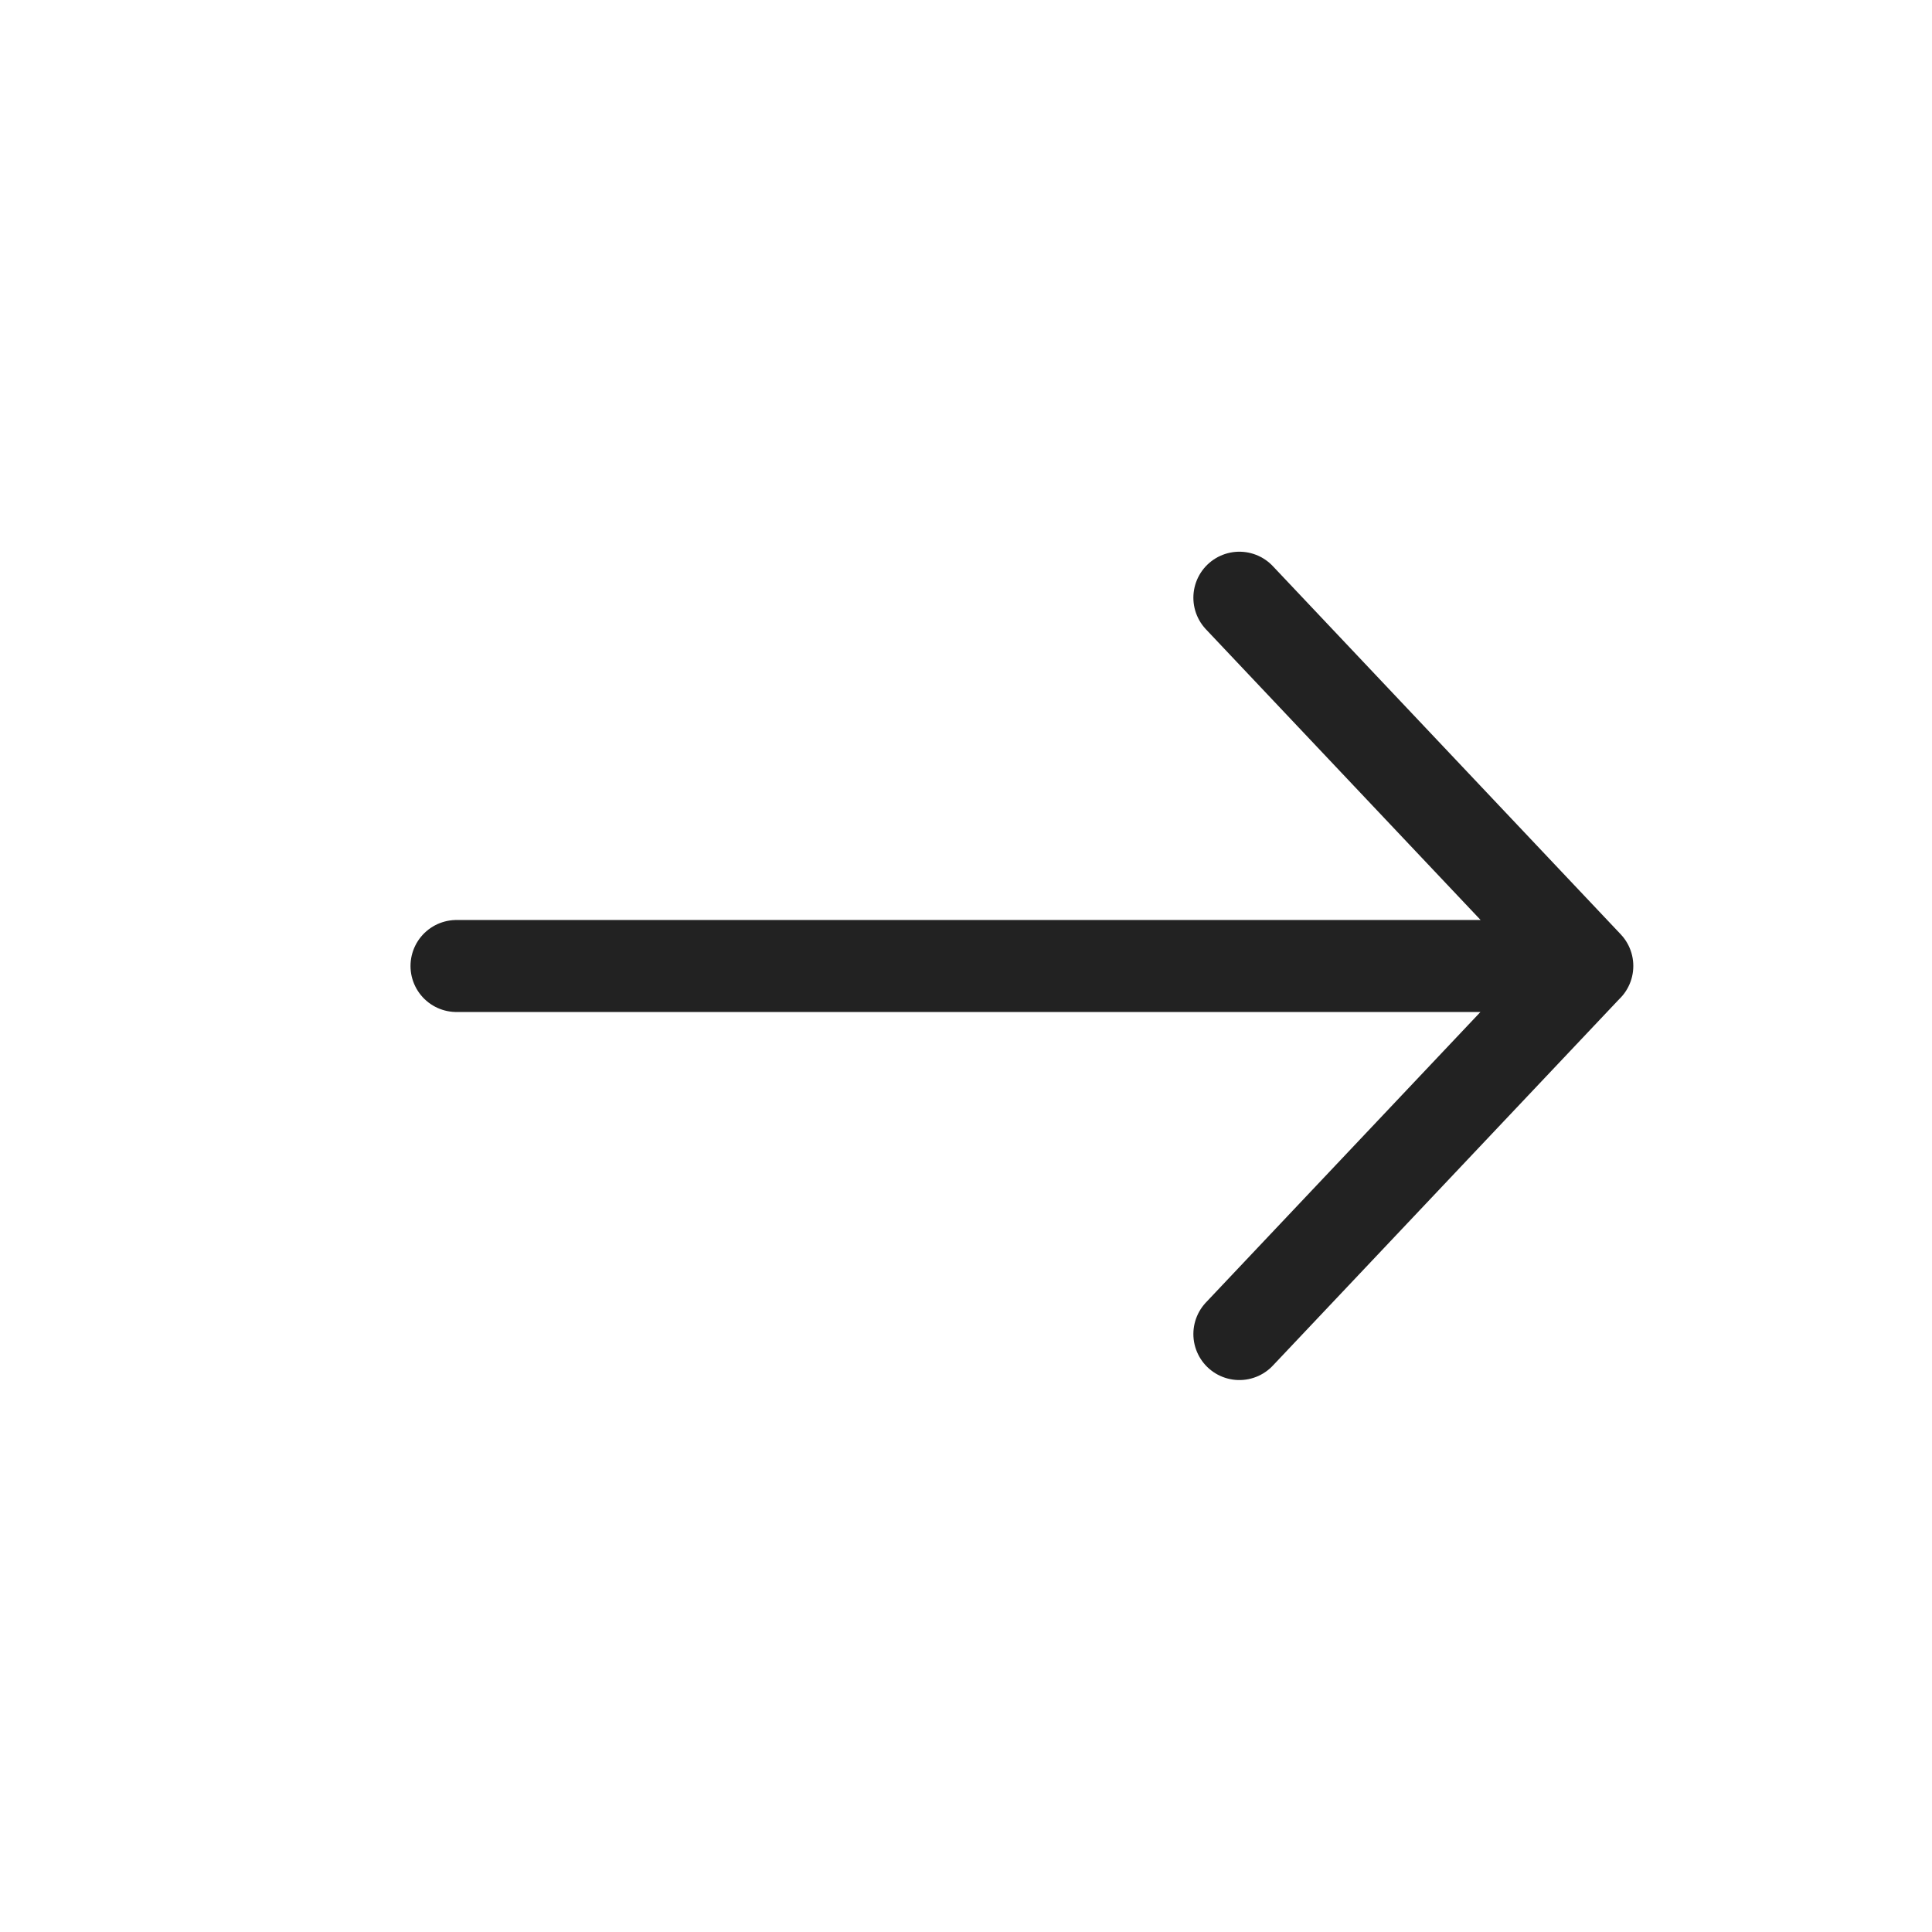 <svg width="24" height="24" viewBox="0 0 24 24" fill="none" xmlns="http://www.w3.org/2000/svg">
<path d="M15.396 7.425L19.718 11.999L15.396 16.572M5.671 12H19.718" stroke="#222222" stroke-width="1.143" stroke-linecap="round" stroke-linejoin="round"/>
</svg>

